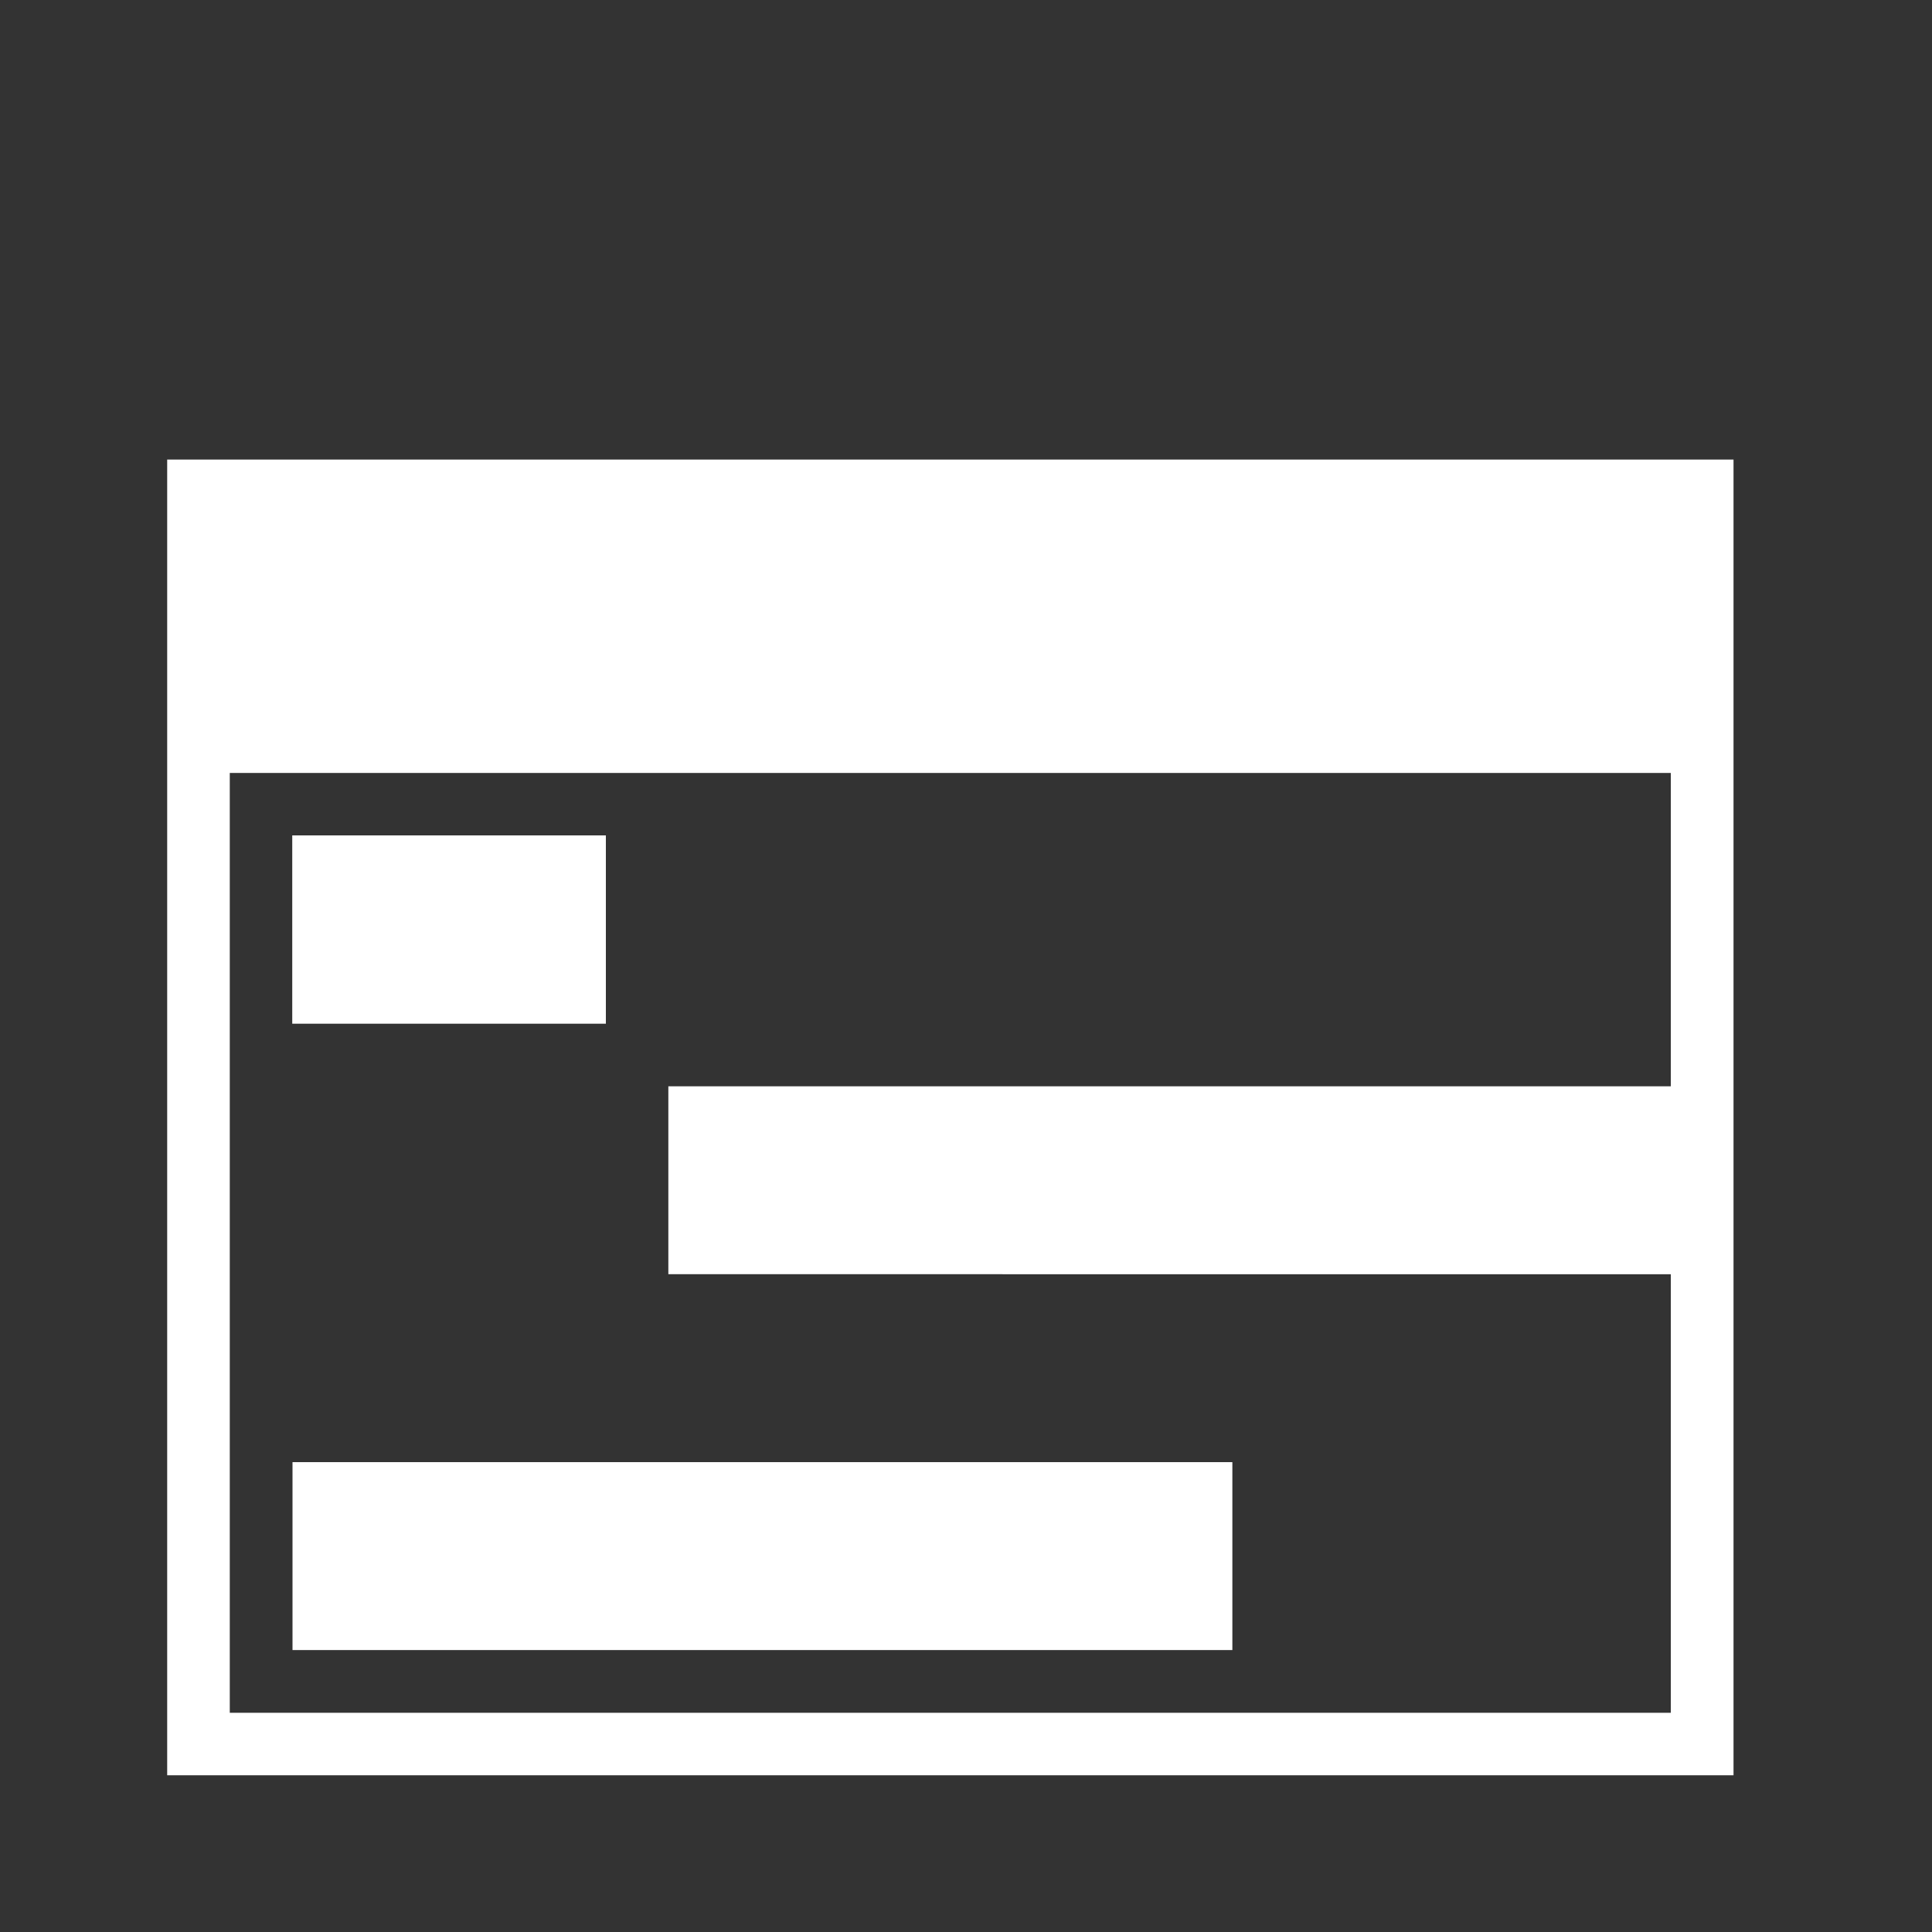 <?xml version="1.0" encoding="UTF-8"?>
<svg id="Layer_1" data-name="Layer 1" xmlns="http://www.w3.org/2000/svg" viewBox="0 0 150 150">
  <rect x="0" y="0" width="150" height="150" fill="#333333" stroke="none"/>
  <defs>
    <style>
      .cls-1 {
        fill: #fff;
      }
    </style>
  </defs>
  <path class="cls-1" d="M12.98,35.68h121.61v102.15H12.98V35.68ZM129.73,60.01H17.84v72.97h111.88v-34.05H51.89v-14.59h77.83v-24.32Z"/>
  <rect class="cls-1" x="22.71" y="113.52" width="72.97" height="14.59"/>
  <rect class="cls-1" x="22.69" y="64.86" width="24.35" height="14.62"/>
</svg>